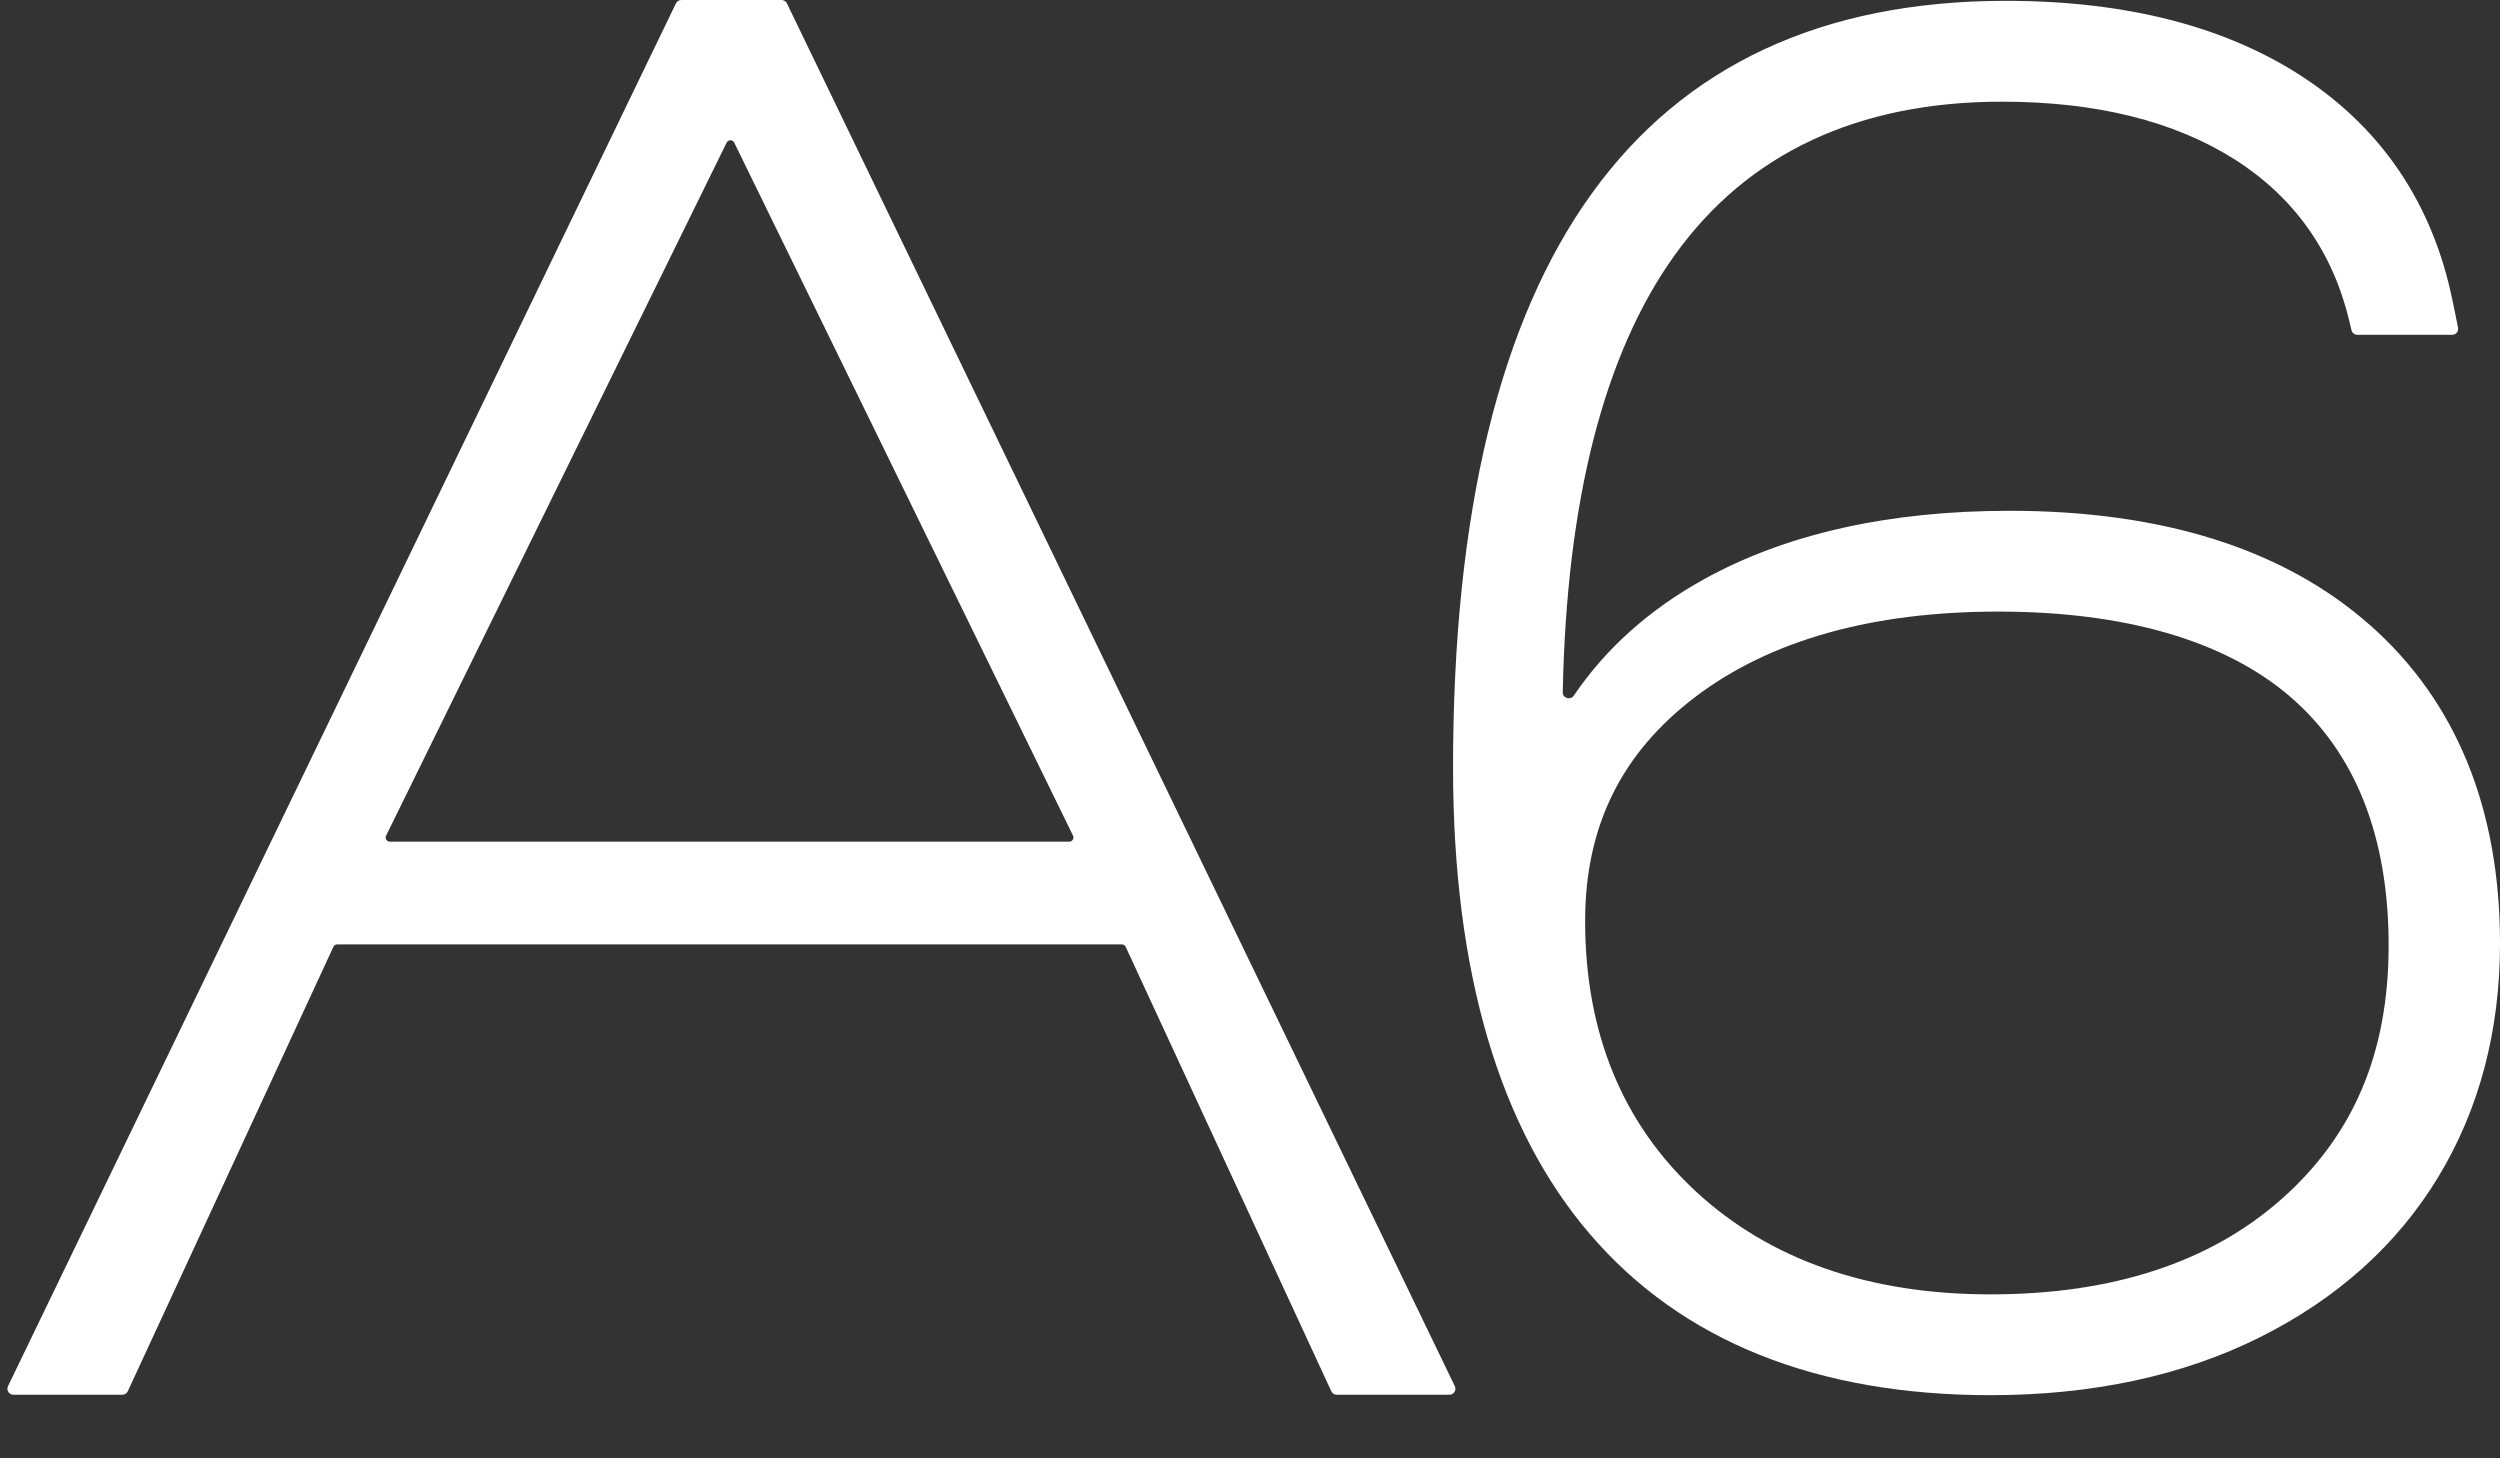 <?xml version="1.0" encoding="UTF-8"?> <svg xmlns="http://www.w3.org/2000/svg" width="60" height="35" viewBox="0 0 60 35" fill="none"><rect x="0" y="0" width="60" height="35" fill="#333333" stroke="none"/><path d="M18.755 0H16.353C16.298 0 16.246 0.032 16.222 0.081L0.192 33.268C0.146 33.363 0.216 33.474 0.323 33.474H2.935C2.991 33.474 3.043 33.441 3.067 33.39L8.001 22.725C8.017 22.689 8.053 22.666 8.093 22.666H26.925C26.964 22.666 27 22.689 27.017 22.725L31.951 33.39C31.975 33.441 32.026 33.474 32.083 33.474H34.785C34.892 33.474 34.962 33.363 34.916 33.268L18.886 0.081C18.862 0.031 18.811 0 18.755 0ZM9.266 20.057L17.439 3.424C17.476 3.348 17.585 3.348 17.622 3.424L25.753 20.056C25.785 20.123 25.736 20.2 25.661 20.2H9.358C9.283 20.2 9.233 20.123 9.266 20.056V20.057Z" fill="white"></path><path d="M56.88 15.003C54.821 13.182 51.911 12.259 48.231 12.259C45.335 12.259 42.867 12.811 40.897 13.901C39.584 14.627 38.539 15.563 37.771 16.695C37.691 16.813 37.503 16.758 37.506 16.614C37.596 12.02 38.494 8.498 40.183 6.137C41.936 3.684 44.583 2.44 48.05 2.44C50.301 2.44 52.179 2.905 53.629 3.824C55.056 4.728 55.983 6.033 56.383 7.701L56.436 7.925C56.452 7.99 56.51 8.036 56.578 8.036H58.851C58.942 8.036 59.011 7.953 58.993 7.864L58.927 7.535L58.855 7.188C58.383 4.914 57.193 3.128 55.318 1.88C53.462 0.645 51.048 0.02 48.141 0.02C39.337 0.02 34.873 6.209 34.873 18.417C34.873 23.311 35.979 27.081 38.163 29.624C40.36 32.185 43.595 33.484 47.777 33.484C50.216 33.484 52.389 33.017 54.234 32.096C56.091 31.169 57.532 29.876 58.517 28.25C59.501 26.627 60 24.741 60 22.646C60 19.406 58.95 16.834 56.881 15.002L56.88 15.003ZM54.764 28.771C53.053 30.293 50.701 31.065 47.776 31.065C44.851 31.065 42.473 30.234 40.702 28.596C38.938 26.964 38.043 24.781 38.043 22.107C38.043 19.833 38.911 18.071 40.697 16.719C42.488 15.364 44.931 14.678 47.957 14.678C50.983 14.678 53.395 15.367 54.972 16.727C56.534 18.076 57.327 20.082 57.327 22.692C57.327 25.302 56.464 27.26 54.764 28.772L54.764 28.771Z" fill="white"></path></svg> 